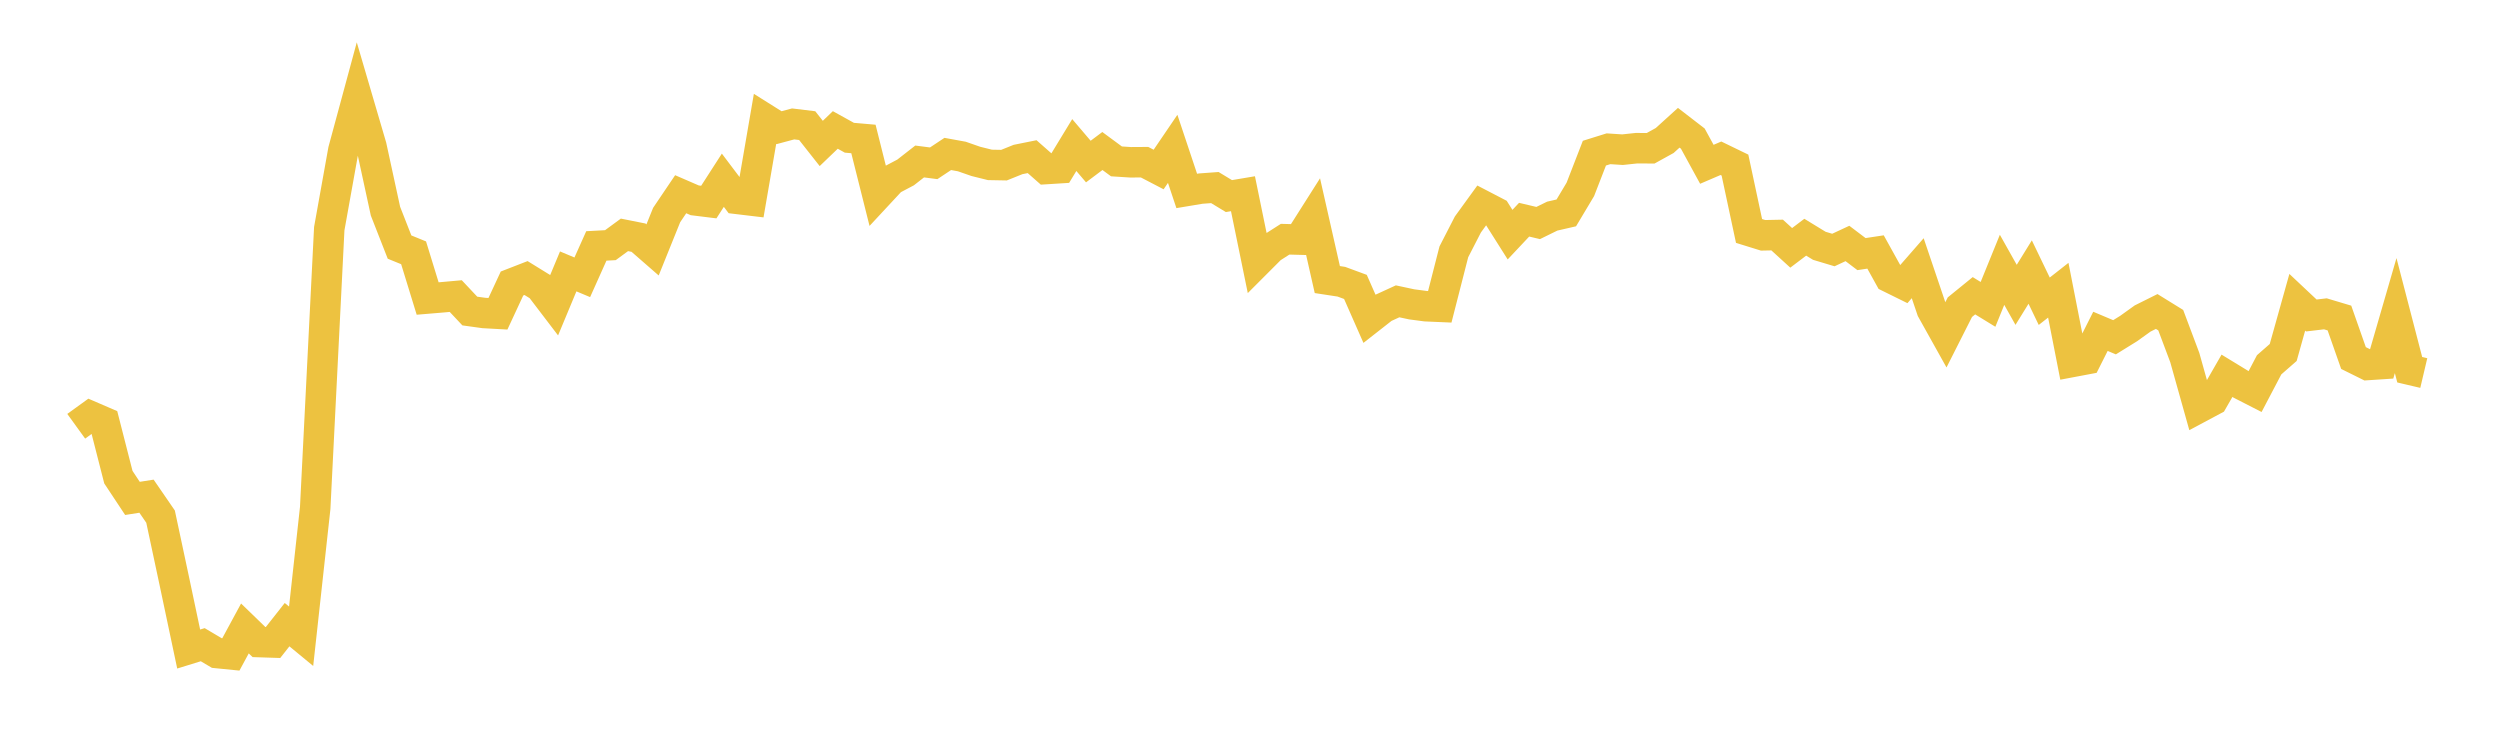 <svg width="164" height="48" xmlns="http://www.w3.org/2000/svg" xmlns:xlink="http://www.w3.org/1999/xlink"><path fill="none" stroke="rgb(237,194,64)" stroke-width="2" d="M5,27.963L5.922,27.296L6.844,27.694L7.766,31.301L8.689,32.695L9.611,32.55L10.533,33.891L11.455,38.214L12.377,42.577L13.299,42.292L14.222,42.838L15.144,42.93L16.066,41.226L16.988,42.119L17.91,42.149L18.832,40.978L19.754,41.738L20.677,33.324L21.599,15.002L22.521,9.864L23.443,6.46L24.365,9.602L25.287,13.853L26.21,16.208L27.132,16.584L28.054,19.583L28.976,19.506L29.898,19.423L30.82,20.404L31.743,20.532L32.665,20.583L33.587,18.598L34.509,18.24L35.431,18.809L36.353,20.018L37.275,17.804L38.198,18.191L39.12,16.133L40.042,16.083L40.964,15.407L41.886,15.591L42.808,16.394L43.731,14.107L44.653,12.741L45.575,13.141L46.497,13.255L47.419,11.823L48.341,13.045L49.263,13.155L50.186,7.797L51.108,8.376L52.03,8.129L52.952,8.241L53.874,9.41L54.796,8.525L55.719,9.036L56.641,9.116L57.563,12.791L58.485,11.799L59.407,11.313L60.329,10.593L61.251,10.712L62.174,10.099L63.096,10.267L64.018,10.588L64.94,10.817L65.862,10.834L66.784,10.463L67.707,10.277L68.629,11.089L69.551,11.031L70.473,9.515L71.395,10.598L72.317,9.906L73.24,10.587L74.162,10.646L75.084,10.64L76.006,11.12L76.928,9.764L77.85,12.526L78.772,12.372L79.695,12.304L80.617,12.863L81.539,12.708L82.461,17.204L83.383,16.281L84.305,15.692L85.228,15.717L86.15,14.264L87.072,18.34L87.994,18.481L88.916,18.821L89.838,20.913L90.76,20.191L91.683,19.767L92.605,19.965L93.527,20.087L94.449,20.127L95.371,16.522L96.293,14.727L97.216,13.455L98.138,13.934L99.06,15.393L99.982,14.412L100.904,14.63L101.826,14.178L102.749,13.966L103.671,12.423L104.593,10.047L105.515,9.759L106.437,9.819L107.359,9.721L108.281,9.727L109.204,9.217L110.126,8.381L111.048,9.092L111.97,10.778L112.892,10.382L113.814,10.829L114.737,15.151L115.659,15.437L116.581,15.418L117.503,16.259L118.425,15.561L119.347,16.124L120.269,16.401L121.192,15.971L122.114,16.669L123.036,16.53L123.958,18.195L124.88,18.65L125.802,17.594L126.725,20.322L127.647,21.974L128.569,20.15L129.491,19.401L130.413,19.967L131.335,17.7L132.257,19.342L133.18,17.847L134.102,19.762L135.024,19.038L135.946,23.741L136.868,23.567L137.79,21.736L138.713,22.125L139.635,21.554L140.557,20.893L141.479,20.434L142.401,21.004L143.323,23.459L144.246,26.75L145.168,26.257L146.09,24.652L147.012,25.214L147.934,25.686L148.856,23.93L149.778,23.123L150.701,19.829L151.623,20.696L152.545,20.587L153.467,20.863L154.389,23.487L155.311,23.944L156.234,23.883L157.156,20.704L158.078,24.254L159,24.471"></path></svg>